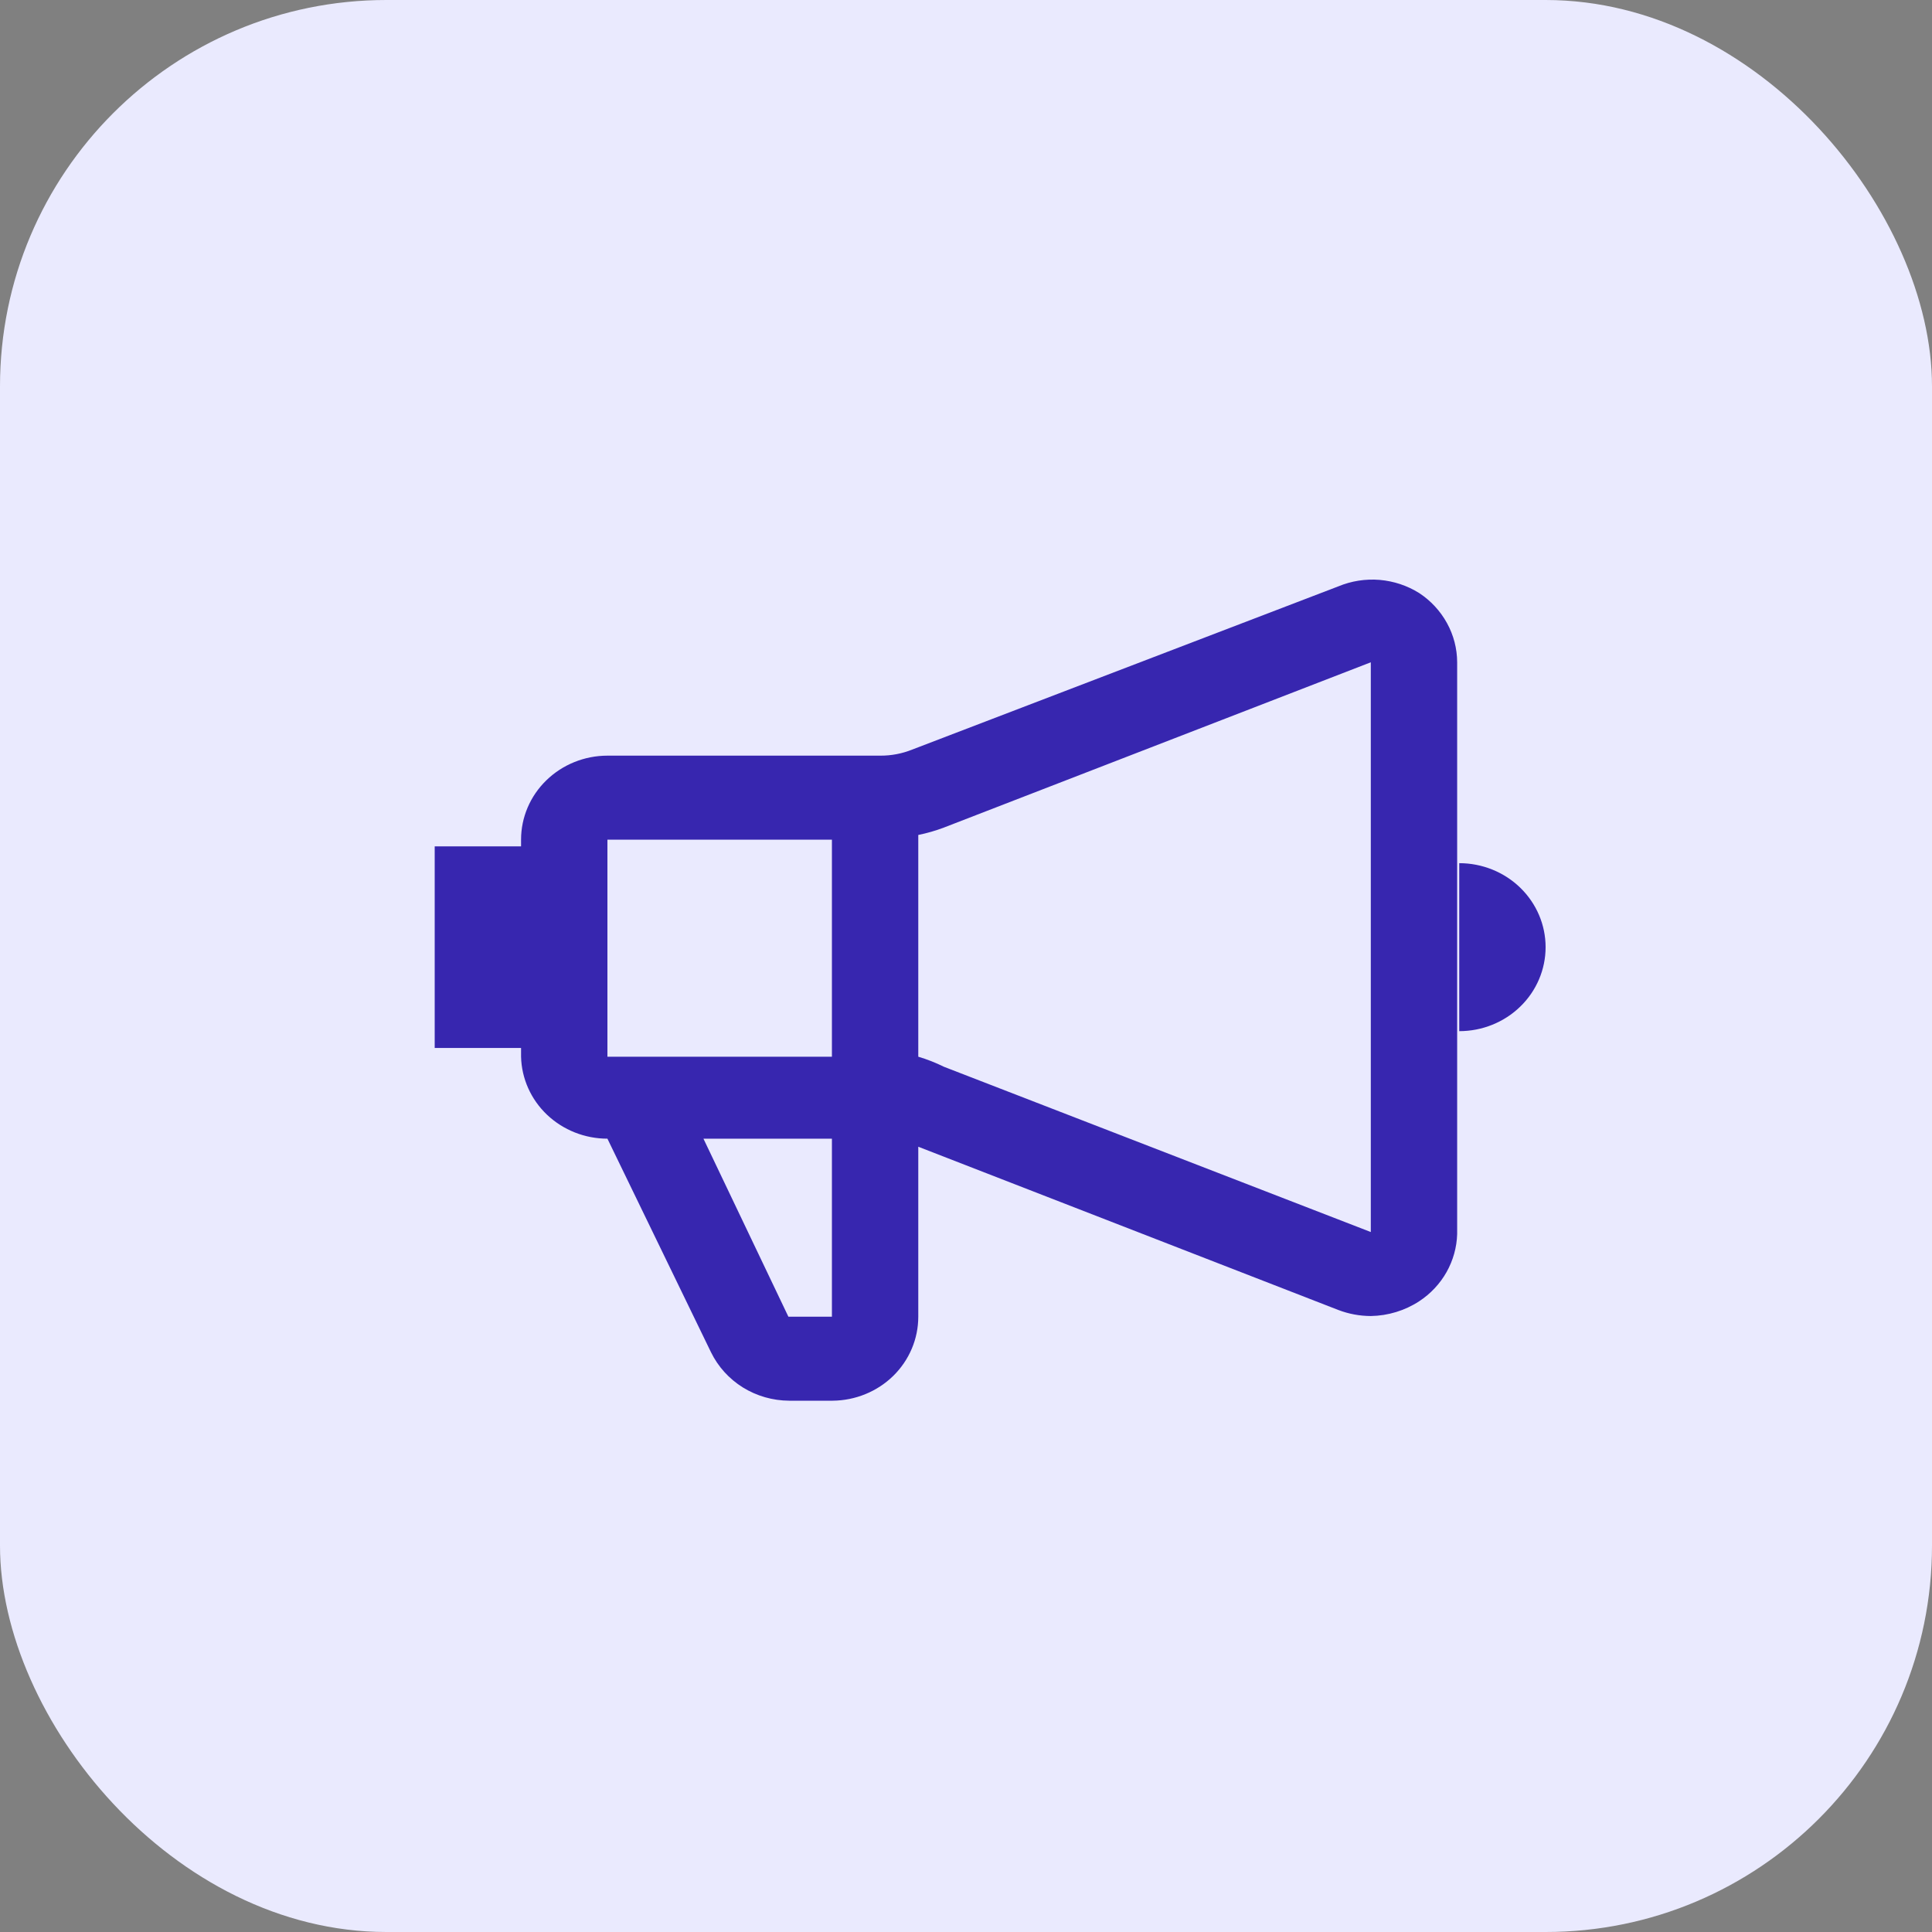 <svg width="40" height="40" viewBox="0 0 40 40" fill="none" xmlns="http://www.w3.org/2000/svg">
<rect x="0" y="0" width="40" height="40" fill="#808080" stroke="none"/>
<rect width="40" height="40" rx="8" fill="#EAEAFE"/>
<path d="M29.383 12.279C29.137 12.124 28.855 12.031 28.564 12.006C28.272 11.982 27.978 12.028 27.709 12.14L18.884 15.52C18.675 15.604 18.451 15.646 18.226 15.645H12.576C12.102 15.645 11.647 15.829 11.312 16.155C10.976 16.481 10.788 16.923 10.788 17.384V17.523H9V21.697H10.788V21.878C10.799 22.331 10.992 22.763 11.326 23.08C11.661 23.397 12.109 23.575 12.576 23.575L14.721 27.998C14.867 28.296 15.095 28.548 15.381 28.726C15.667 28.903 15.999 28.998 16.338 29H17.239C17.71 28.996 18.162 28.811 18.494 28.486C18.826 28.16 19.012 27.72 19.012 27.261V23.742L27.709 27.122C27.923 27.204 28.151 27.246 28.381 27.247C28.738 27.241 29.086 27.135 29.383 26.941C29.618 26.787 29.812 26.58 29.949 26.338C30.085 26.096 30.161 25.826 30.169 25.55V13.712C30.168 13.429 30.096 13.15 29.958 12.9C29.821 12.651 29.624 12.437 29.383 12.279ZM17.224 17.384V21.878H12.576V17.384H17.224ZM17.224 27.261H16.323L14.564 23.575H17.224V27.261ZM19.542 22.086C19.372 22.002 19.195 21.932 19.012 21.878V17.287C19.193 17.25 19.37 17.199 19.542 17.134L28.381 13.712V25.508L19.542 22.086ZM30.212 17.871V21.349C30.686 21.349 31.141 21.166 31.476 20.84C31.812 20.514 32 20.071 32 19.61C32 19.149 31.812 18.707 31.476 18.38C31.141 18.054 30.686 17.871 30.212 17.871Z" fill="#3726AF"/>
</svg>
